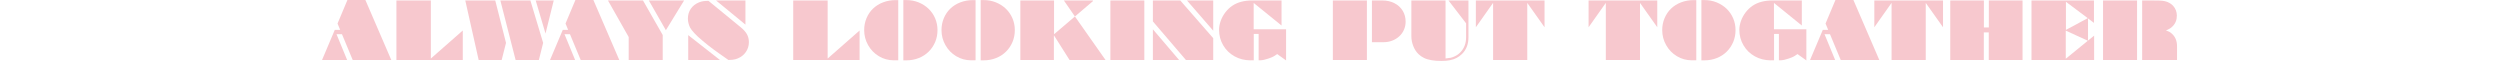 <?xml version="1.0" encoding="UTF-8"?>
<svg id="_レイヤー_2" data-name="レイヤー 2" xmlns="http://www.w3.org/2000/svg" viewBox="0 0 970 23.64">
  <defs>
    <style>
      .cls-1 {
        fill: #f7c8ce;
        stroke-width: 0px;
      }
    </style>
  </defs>
  <g id="design">
    <g>
      <path class="cls-1" d="M130.96,9.14l3.84-9.14h6.97l10.05,23.28h-14.97l-4.17-10.02h-2.12l4.13,10.02h-9.74l4.95-11.7h2.07l-1-2.43Z"/>
      <path class="cls-1" d="M153.81,23.28V.18h13.36v22.53l12.39-10.88v11.46h-25.75Z"/>
      <path class="cls-1" d="M185.72,23.28L180.53.18h11.63l4.17,16.46-1.68,6.64h-8.94ZM200.06,23.28L194.14.18h11.65l4.95,16.46-1.66,6.64h-9.02ZM211.66,13.02l-3.81-12.85h7l-3.19,12.85Z"/>
      <path class="cls-1" d="M219.42,9.14l3.84-9.14h6.97l10.05,23.28h-14.97l-4.17-10.02h-2.12l4.13,10.02h-9.74l4.95-11.7h2.07l-1-2.43Z"/>
      <path class="cls-1" d="M243.93,14.37L235.89.18h13.59l7.65,13.4v9.7h-13.2v-8.91ZM258.36,11.73L251.75.18h13.68l-7.08,11.56Z"/>
      <path class="cls-1" d="M274.88.32l12.39,10.15c1.17.94,2.01,1.86,2.52,2.77.52.93.78,1.96.78,3.11,0,1.41-.39,2.68-1.17,3.81-.77,1.13-1.83,1.97-3.18,2.52-.37.16-.69.26-.95.32-.37.09-.74.15-1.11.19-.42.04-.93.07-1.52.09-1.58-1.1-2.71-1.89-3.37-2.36s-1.45-1.04-2.36-1.7c-1.47-1.08-2.9-2.21-4.28-3.38-1.35-1.11-2.42-2.1-3.21-2.97-.78-.83-1.34-1.56-1.67-2.18-.26-.52-.47-1.08-.62-1.7-.16-.62-.23-1.19-.23-1.73,0-1.48.38-2.77,1.14-3.87.76-1.1,1.83-1.93,3.21-2.49.54-.21,1.07-.35,1.6-.44.52-.08,1.2-.12,2.04-.13ZM267.03,23.28v-9.65l12.32,9.65h-12.32ZM289.22,9.54L277.83.18h11.4v9.36Z"/>
      <path class="cls-1" d="M307.77,23.28V.18h13.36v22.53l12.39-10.88v11.46h-25.75Z"/>
      <path class="cls-1" d="M348.52.03v23.36h-1.77c-2.08,0-3.99-.53-5.74-1.58-1.75-1.04-3.14-2.46-4.17-4.28-1.03-1.81-1.54-3.75-1.54-5.84,0-1.65.3-3.2.91-4.64.62-1.46,1.46-2.7,2.53-3.72,1.11-1.05,2.42-1.87,3.91-2.43,1.52-.58,3.14-.86,4.85-.86h1.03ZM350.5,23.39V.03h1.17c1.67,0,3.24.29,4.72.88,1.5.62,2.8,1.44,3.88,2.48,1.09,1.05,1.95,2.29,2.56,3.71s.92,2.94.92,4.57-.3,3.19-.89,4.6c-.62,1.46-1.46,2.71-2.53,3.76-1.1,1.09-2.39,1.92-3.85,2.49-1.46.59-3.04.88-4.72.88h-1.26Z"/>
      <path class="cls-1" d="M378.52.03v23.36h-1.77c-2.08,0-3.99-.53-5.74-1.58-1.75-1.04-3.14-2.46-4.17-4.28-1.03-1.81-1.54-3.75-1.54-5.84,0-1.65.3-3.2.91-4.64.62-1.46,1.46-2.7,2.53-3.72,1.11-1.05,2.42-1.87,3.91-2.43,1.52-.58,3.14-.86,4.85-.86h1.03ZM380.5,23.39V.03h1.17c1.67,0,3.24.29,4.72.88,1.5.62,2.8,1.44,3.88,2.48,1.09,1.05,1.95,2.29,2.56,3.71s.92,2.94.92,4.57-.3,3.19-.89,4.6c-.62,1.46-1.46,2.71-2.53,3.76-1.1,1.09-2.39,1.92-3.85,2.49-1.46.59-3.04.88-4.72.88h-1.26Z"/>
      <path class="cls-1" d="M395.89,23.28V.18h13.08v13.11l8.1-6.9,11.88,16.89h-13.96l-6.02-9.51h-.06v9.51h-13.02ZM417.07,6.39l-4.29-6.21h11.25l.03.26-6.99,5.95Z"/>
      <path class="cls-1" d="M430.83.18h13.17v23.1h-13.17V.18Z"/>
      <path class="cls-1" d="M447.32,8.31V.18h10.62l12.79,14.63v8.47h-10.59l-12.82-14.97ZM447.32,23.28v-11.91l10.17,11.91h-10.17ZM470.73,11.91L460.55.18h10.18v11.73Z"/>
      <path class="cls-1" d="M488.35,13.17h-1.89v10.2c-.53.02-.98.03-1.35.03-2.23,0-4.27-.52-6.12-1.55-1.87-1.04-3.33-2.47-4.39-4.28-1.06-1.8-1.6-3.79-1.6-5.99,0-1.12.21-2.29.64-3.49.42-1.18,1.03-2.29,1.83-3.33.77-1.01,1.68-1.87,2.74-2.58,2.03-1.34,4.61-2.01,7.75-2.01h11.28v9.73l-10.81-8.76v10.22h12.57v12.08l-3.44-2.46c-.63.45-1.18.79-1.63,1.03-.42.21-1.06.46-1.92.75-1.08.39-2.09.6-3.03.63h-.63v-10.22Z"/>
      <path class="cls-1" d="M517.15,23.28V.18h13.21v23.1h-13.21ZM532.31,16.38V.18h4.04c1.73,0,3.29.35,4.67,1.05,1.37.69,2.44,1.67,3.22,2.93.76,1.24,1.14,2.65,1.14,4.23,0,1.11-.21,2.15-.63,3.12-.43.99-1.04,1.85-1.83,2.58-.8.72-1.71,1.28-2.74,1.68-1.05.4-2.16.6-3.33.6h-4.56Z"/>
      <path class="cls-1" d="M547.61,13.97V.18h13.26v22.5c.87-.08,1.53-.17,1.98-.26.48-.11.96-.28,1.45-.51.9-.39,1.69-.94,2.37-1.66,1.46-1.51,2.18-3.46,2.18-5.84v-5.35l-6.84-8.88h7.75v14.31c0,2.67-.84,4.82-2.52,6.47-.66.63-1.37,1.15-2.12,1.54-.73.38-1.59.67-2.56.86s-2.02.28-3.27.28c-1.46,0-2.74-.09-3.82-.28-1.13-.18-2.09-.46-2.89-.85-.82-.39-1.54-.89-2.17-1.49-.88-.84-1.56-1.88-2.05-3.13-.5-1.25-.75-2.55-.75-3.91Z"/>
      <path class="cls-1" d="M572.63,10.59V.18h26.65v10.39l-6.64-9.36h-.06v22.08h-13.26V1.2h-.06l-6.64,9.39Z"/>
      <path class="cls-1" d="M616.37,10.59V.18h26.65v10.39l-6.64-9.36h-.06v22.08h-13.26V1.2h-.06l-6.64,9.39Z"/>
      <path class="cls-1" d="M658.16.03v23.36h-1.77c-2.08,0-3.99-.53-5.74-1.58-1.75-1.04-3.14-2.46-4.17-4.28-1.03-1.81-1.54-3.75-1.54-5.84,0-1.65.3-3.2.91-4.64.62-1.46,1.46-2.7,2.53-3.72,1.11-1.05,2.42-1.87,3.91-2.43,1.52-.58,3.14-.86,4.85-.86h1.03ZM660.14,23.39V.03h1.17c1.67,0,3.24.29,4.72.88,1.5.62,2.8,1.44,3.88,2.48,1.09,1.05,1.95,2.29,2.56,3.71s.92,2.94.92,4.57-.3,3.19-.89,4.6c-.62,1.46-1.46,2.71-2.53,3.76-1.1,1.09-2.39,1.92-3.85,2.49-1.46.59-3.04.88-4.72.88h-1.26Z"/>
      <path class="cls-1" d="M690.22,13.17h-1.89v10.2c-.53.02-.98.03-1.35.03-2.23,0-4.27-.52-6.12-1.55-1.87-1.04-3.33-2.47-4.39-4.28-1.06-1.8-1.6-3.79-1.6-5.99,0-1.12.21-2.29.64-3.49.42-1.18,1.03-2.29,1.83-3.33.77-1.01,1.68-1.87,2.74-2.58,2.03-1.34,4.61-2.01,7.75-2.01h11.28v9.73l-10.81-8.76v10.22h12.57v12.08l-3.44-2.46c-.63.45-1.18.79-1.63,1.03-.42.21-1.06.46-1.92.75-1.08.39-2.09.6-3.03.63h-.63v-10.22Z"/>
      <path class="cls-1" d="M708.31,9.14l3.84-9.14h6.97l10.05,23.28h-14.97l-4.17-10.02h-2.12l4.13,10.02h-9.74l4.95-11.7h2.07l-1-2.43Z"/>
      <path class="cls-1" d="M727.24,10.59V.18h26.65v10.39l-6.64-9.36h-.06v22.08h-13.26V1.2h-.06l-6.64,9.39Z"/>
      <path class="cls-1" d="M756.7,23.28V.18h13.05v10.47h1.92V.18h13.08v23.1h-13.11v-10.71h-1.92v10.71h-13.02Z"/>
      <path class="cls-1" d="M788.22,23.28V.18h24.24v8.7l-2.31-1.74v8.61l2.37-1.92v9.45h-24.3ZM810.09,15.81l-8.57-3.93v10.91l8.57-6.99ZM810.06,7.05l-8.48-6.36v10.91l8.48-4.56Z"/>
      <path class="cls-1" d="M815.98,23.28V.18h13.2v23.1h-13.2ZM831.16,23.28V.18h3.72c1.22,0,2.2.01,2.94.04.78.03,1.41.09,1.89.19.5.1.95.23,1.35.4.84.36,1.53.83,2.07,1.41.48.51.85,1.09,1.11,1.76.25.67.38,1.37.38,2.08,0,1.7-.57,3.1-1.7,4.2-.34.34-.67.61-1,.81-.29.18-.8.43-1.52.76.62.21,1.08.4,1.39.57.34.2.65.43.94.72,1.31,1.17,1.96,2.79,1.96,4.86v5.3h-13.54Z"/>
    </g>
  </g>
</svg>